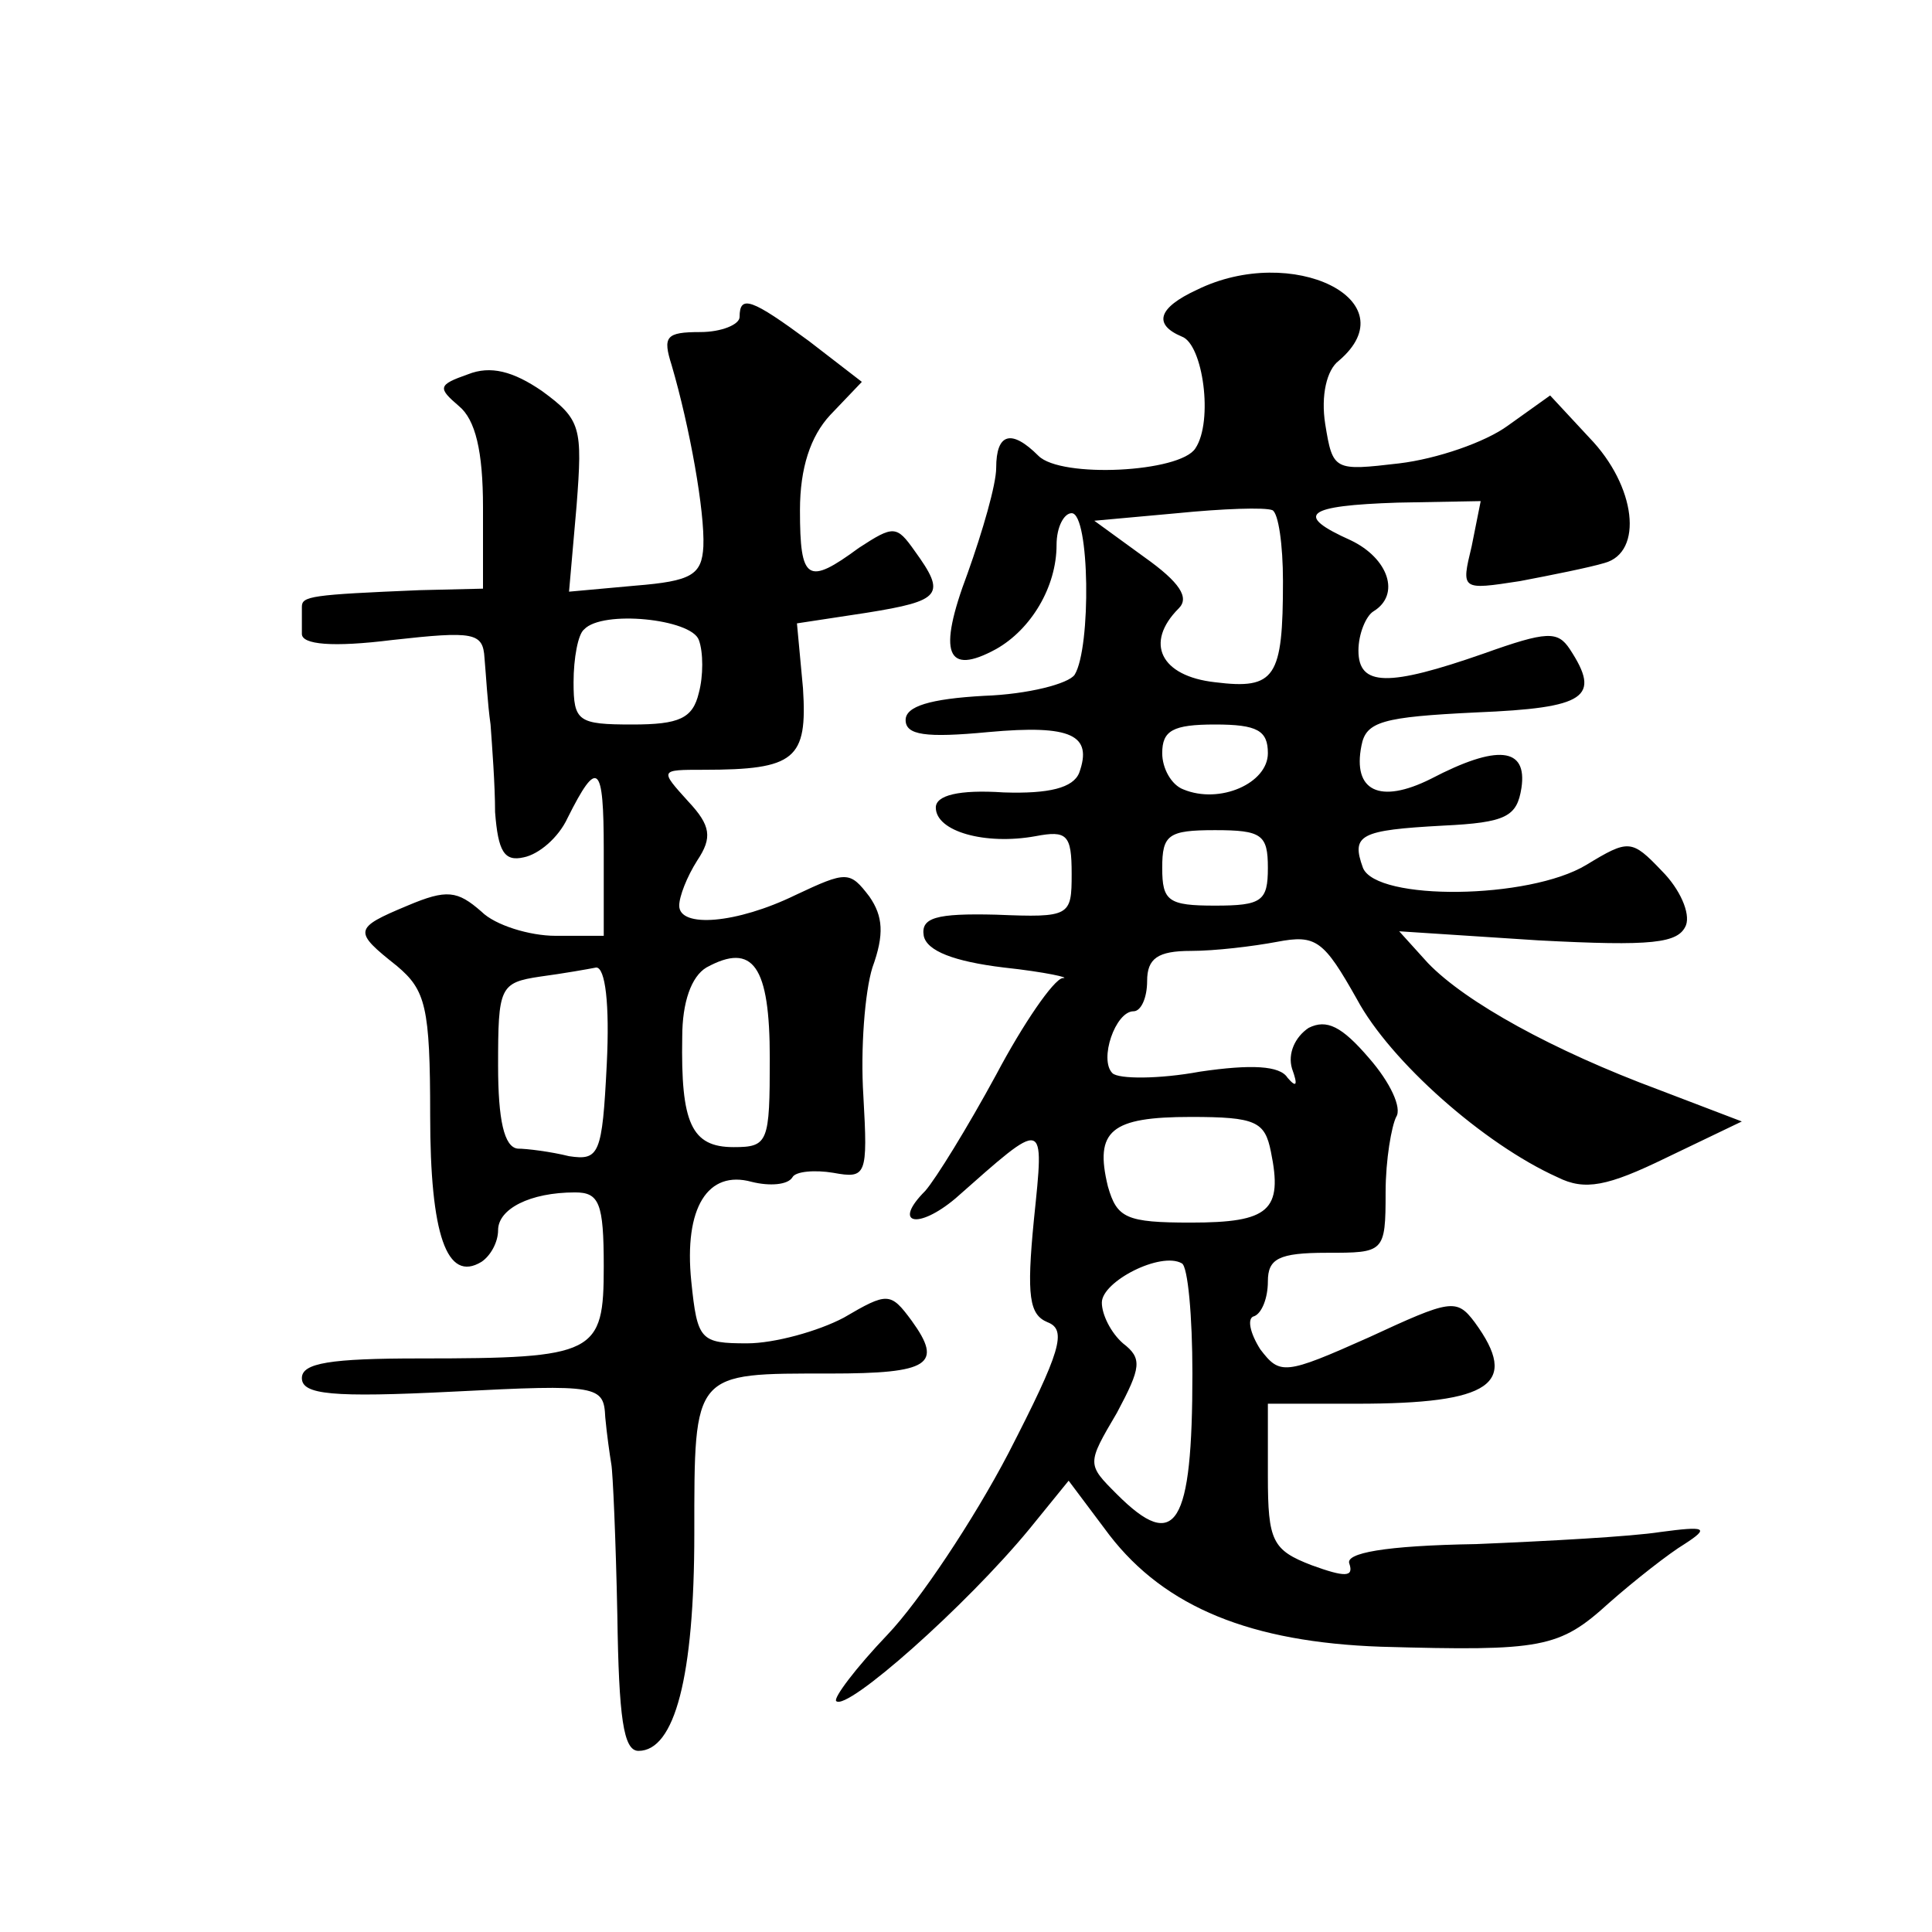 <?xml version="1.0" standalone="no"?>
<!DOCTYPE svg PUBLIC "-//W3C//DTD SVG 20010904//EN"
 "http://www.w3.org/TR/2001/REC-SVG-20010904/DTD/svg10.dtd">
<svg version="1.0" xmlns="http://www.w3.org/2000/svg"
 width="128pt" height="128pt" viewBox="0 0 128 128"
 preserveAspectRatio="xMidYMid meet">
<g transform="translate(0,128) scale(0.1,-0.1)"
fill="#0" stroke="none">
<path d="M793 1088 c-26 -12 -29 -23 -10 -31 14 -5 21 -56 9 -74 -10 -16 -89 -20
-104 -5 -18 18 -28 15 -28 -8 0 -11 -9 -42 -19 -70 -20 -53 -14 -68 19 -50 23 13
40 41 40 69 0 12 5 21 10 21 12 0 13 -89 2 -107 -4 -6 -31 -13 -60 -14 -36 -2 -52
-7 -52 -16 0 -10 13 -12 55 -8 55 5 69 -2 60 -27 -4 -10 -20 -14 -50 -13 -30 2
-45 -2 -45 -10 0 -16 33 -25 66 -19 21 4 24 1 24 -25 0 -28 -1 -29 -50 -27 -40
1 -50 -2 -48 -14 2 -10 20 -17 53 -21 28 -3 45 -7 39 -7 -6 -1 -26 -30 -44 -64
-19 -35 -40 -69 -47 -77 -22 -22 -5 -26 20 -5 60 53 59 54 52 -14 -5 -51 -3 -63
9 -68 13 -5 9 -19 -26 -87 -23 -44 -59 -98 -80 -120 -21 -22 -36 -42 -34 -44 7
-7 86 63 128 114 l26 32 27 -36 c37 -48 94 -71 180 -74 107 -3 118 -1 151 29 17
15 40 33 50 39 17 11 14 12 -16 8 -19 -3 -74 -6 -122 -8 -61 -1 -87 -6 -84 -13
3 -9 -3 -9 -25 -1 -26 10 -29 16 -29 59 l0 48 59 0 c89 0 108 13 78 54 -12 16 -16
15 -70 -10 -56 -25 -59 -25 -72 -8 -7 11 -9 21 -4 22 5 2 9 12 9 23 0 15 7 19 39
19 38 0 39 0 39 40 0 22 4 44 7 50 4 6 -4 23 -18 39 -18 21 -28 26 -40 20 -9 -6
-14 -17 -11 -27 4 -11 3 -13 -3 -6 -5 8 -24 9 -58 4 -27 -5 -54 -5 -58 -1 -9 9
2 41 14 41 5 0 9 9 9 20 0 15 7 20 29 20 16 0 41 3 57 6 26 5 31 1 53 -38 22 -41
84 -96 133 -118 18 -9 33 -6 72 13 l50 24 -55 21 c-70 26 -128 58 -153 84 l-19
21 92 -6 c76 -4 93 -2 98 10 3 8 -4 24 -16 36 -20 21 -22 21 -50 4 -38 -23 -139
-24 -148 -2 -8 22 -2 25 53 28 42 2 49 6 52 25 4 27 -16 29 -60 6 -34 -17 -52 -8
-46 22 3 16 14 19 76 22 73 3 83 10 62 42 -8 12 -15 12 -57 -3 -63 -22 -83 -22
-83 2 0 11 5 23 10 26 18 11 10 35 -15 47 -38 17 -30 23 31 25 l55 1 -6 -30 c-7
-29 -7 -29 32 -23 21 4 46 9 56 12 26 7 21 51 -10 83 l-26 28 -28 -20 c-15 -11
-47 -22 -72 -25 -43 -5 -44 -5 -49 26 -3 19 1 36 9 42 47 40 -31 78 -94 47z m57
-193 c0 -64 -5 -72 -45 -67 -36 4 -47 26 -24 49 7 7 1 17 -23 34 l-33 24 55 5 c30
3 58 4 63 2 4 -2 7 -23 7 -47z m-10 -114 c0 -20 -32 -34 -56 -24 -8 3 -14 14 -14
24 0 15 7 19 35 19 28 0 35 -4 35 -19z m0 -76 c0 -22 -4 -25 -35 -25 -31 0 -35
3 -35 25 0 22 4 25 35 25 31 0 35 -3 35 -25z m2 -188 c8 -39 -1 -47 -53 -47 -43
0 -49 3 -55 24 -9 37 2 46 55 46 43 0 49 -3 53 -23z m-52 -147 c0 -101 -11 -119
-50 -80 -20 20 -20 20 0 54 16 30 17 36 4 46 -8 7 -14 19 -14 27 0 14 39 34 53
26 4 -2 7 -35 7 -73z M490 1070 c0 -5 -12 -10 -26 -10 -23 0 -25 -3 -19 -22 12
-41 22 -97 21 -120 -1 -19 -8 -23 -45 -26 l-44 -4 5 57 c4 52 3 57 -23 76 -19 13
-34 17 -49 11 -20 -7 -20 -9 -6 -21 11 -9 16 -30 16 -67 l0 -54 -42 -1 c-72 -3
-78 -4 -78 -11 0 -5 0 -13 0 -18 0 -7 20 -9 60 -4 54 6 60 5 61 -12 1 -11 2 -30
4 -44 1 -14 3 -40 3 -58 2 -26 6 -33 19 -30 10 2 23 13 29 26 20 40 24 36 24 -21
l0 -57 -32 0 c-17 0 -40 7 -49 16 -16 14 -23 15 -49 4 -36 -15 -36 -17 -7 -40 19
-16 22 -27 22 -99 0 -79 11 -111 34 -97 6 4 11 13 11 21 0 14 21 25 51 25 16 0
19 -7 19 -49 0 -58 -5 -61 -122 -61 -59 0 -78 -3 -78 -13 0 -11 20 -13 100 -9 97
5 100 4 101 -17 1 -11 3 -25 4 -31 1 -5 3 -50 4 -100 1 -68 4 -90 14 -90 24 0 37
49 37 144 0 108 -1 106 90 106 66 0 75 6 54 35 -14 19 -16 19 -45 2 -17 -9 -46
-17 -64 -17 -31 0 -33 2 -37 41 -5 49 11 74 40 66 12 -3 24 -2 27 3 2 4 15 5 27
3 22 -4 23 -2 20 51 -2 31 1 69 6 85 8 22 7 34 -2 47 -13 17 -15 17 -49 1 -39 -19
-77 -22 -77 -7 0 6 5 19 12 30 10 15 9 23 -6 39 -19 21 -19 21 10 21 61 0 69 7
66 54 l-4 43 46 7 c50 8 53 12 32 41 -12 17 -14 17 -37 2 -34 -25 -39 -22 -39 25
0 28 7 49 20 63 l21 22 -35 27 c-38 28 -46 31 -46 16z m-27 -214 c3 -8 3 -24 0
-35 -4 -17 -13 -21 -44 -21 -36 0 -39 2 -39 28 0 16 3 32 7 35 12 13 71 7 76 -7z
m47 -277 c0 -56 -1 -59 -24 -59 -28 0 -35 16 -34 73 0 23 6 40 16 46 31 17 42 1
42 -60z m-108 -4 c-3 -60 -5 -64 -25 -61 -12 3 -28 5 -34 5 -9 1 -13 19 -13 55
0 52 1 55 28 59 15 2 32 5 37 6 6 0 9 -24 7 -64z"/>
</g>
</svg>

